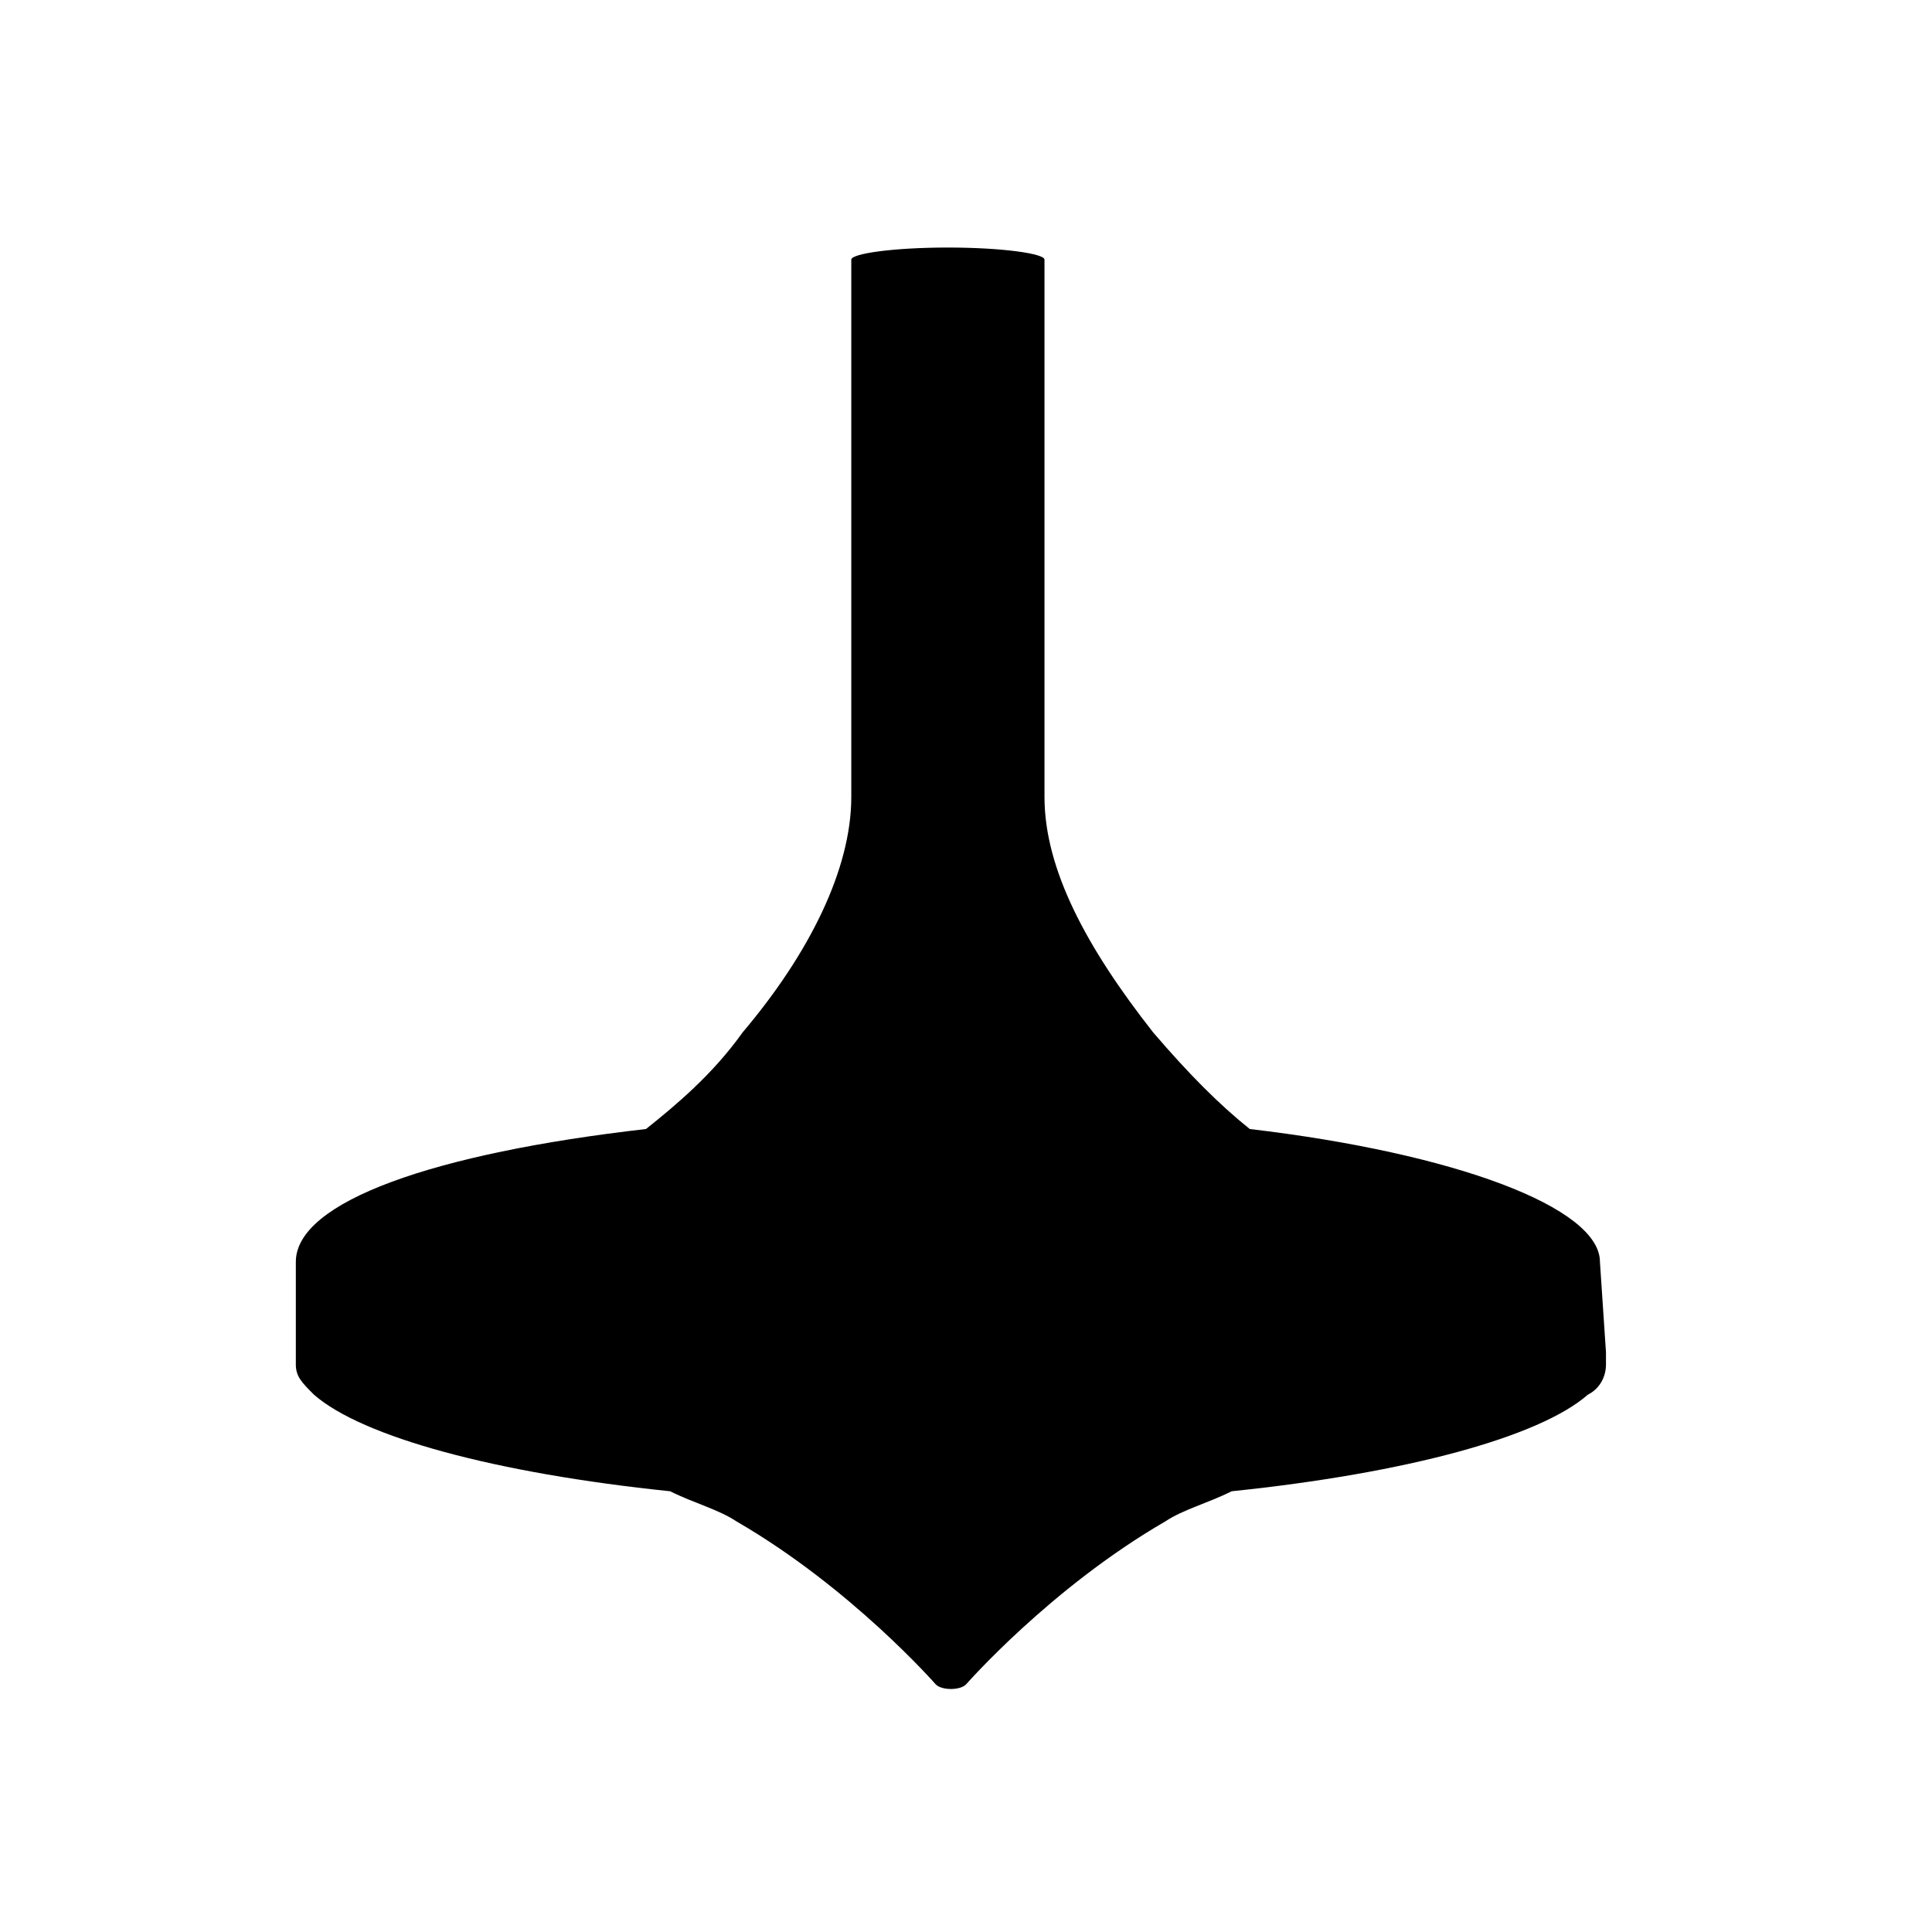 <?xml version="1.0" encoding="utf-8"?>
<!-- Generator: Adobe Illustrator 19.1.0, SVG Export Plug-In . SVG Version: 6.00 Build 0)  -->
<svg width="32" height="32" version="1.1" id="Layer_1" xmlns="http://www.w3.org/2000/svg" xmlns:xlink="http://www.w3.org/1999/xlink" x="0px" y="0px"
	 viewBox="-289 381 32 32" style="enable-background:new -289 381 32 32;" xml:space="preserve">
<path d="M-262.5,401.9c0-0.9-2.4-1.8-5.8-2.2c-0.5-0.4-1-0.9-1.6-1.6c-1.1-1.4-1.8-2.7-1.8-3.9v-8.9c0-0.1-0.7-0.2-1.6-0.2
	c-0.9,0-1.6,0.1-1.6,0.2v8.9c0,1.2-0.7,2.6-1.8,3.9c-0.5,0.7-1.1,1.2-1.6,1.6c-3.5,0.4-5.8,1.2-5.8,2.2l0,1.5c0,0,0,0.1,0,0.1
	c0,0,0,0.1,0,0.1v0l0,0c0,0.2,0.1,0.3,0.3,0.5l0,0c0,0,0,0,0,0c0.8,0.7,3,1.3,5.9,1.6c0.4,0.2,0.8,0.3,1.1,0.5
	c1.9,1.1,3.3,2.7,3.3,2.7c0.1,0.1,0.4,0.1,0.5,0c0,0,1.4-1.6,3.3-2.7c0.3-0.2,0.7-0.3,1.1-0.5c2.9-0.3,5.1-0.9,5.9-1.6c0,0,0,0,0,0
	l0,0c0.2-0.1,0.3-0.3,0.3-0.5l0,0l0,0c0,0,0-0.1,0-0.1c0,0,0-0.1,0-0.1L-262.5,401.9z"/>
</svg>
